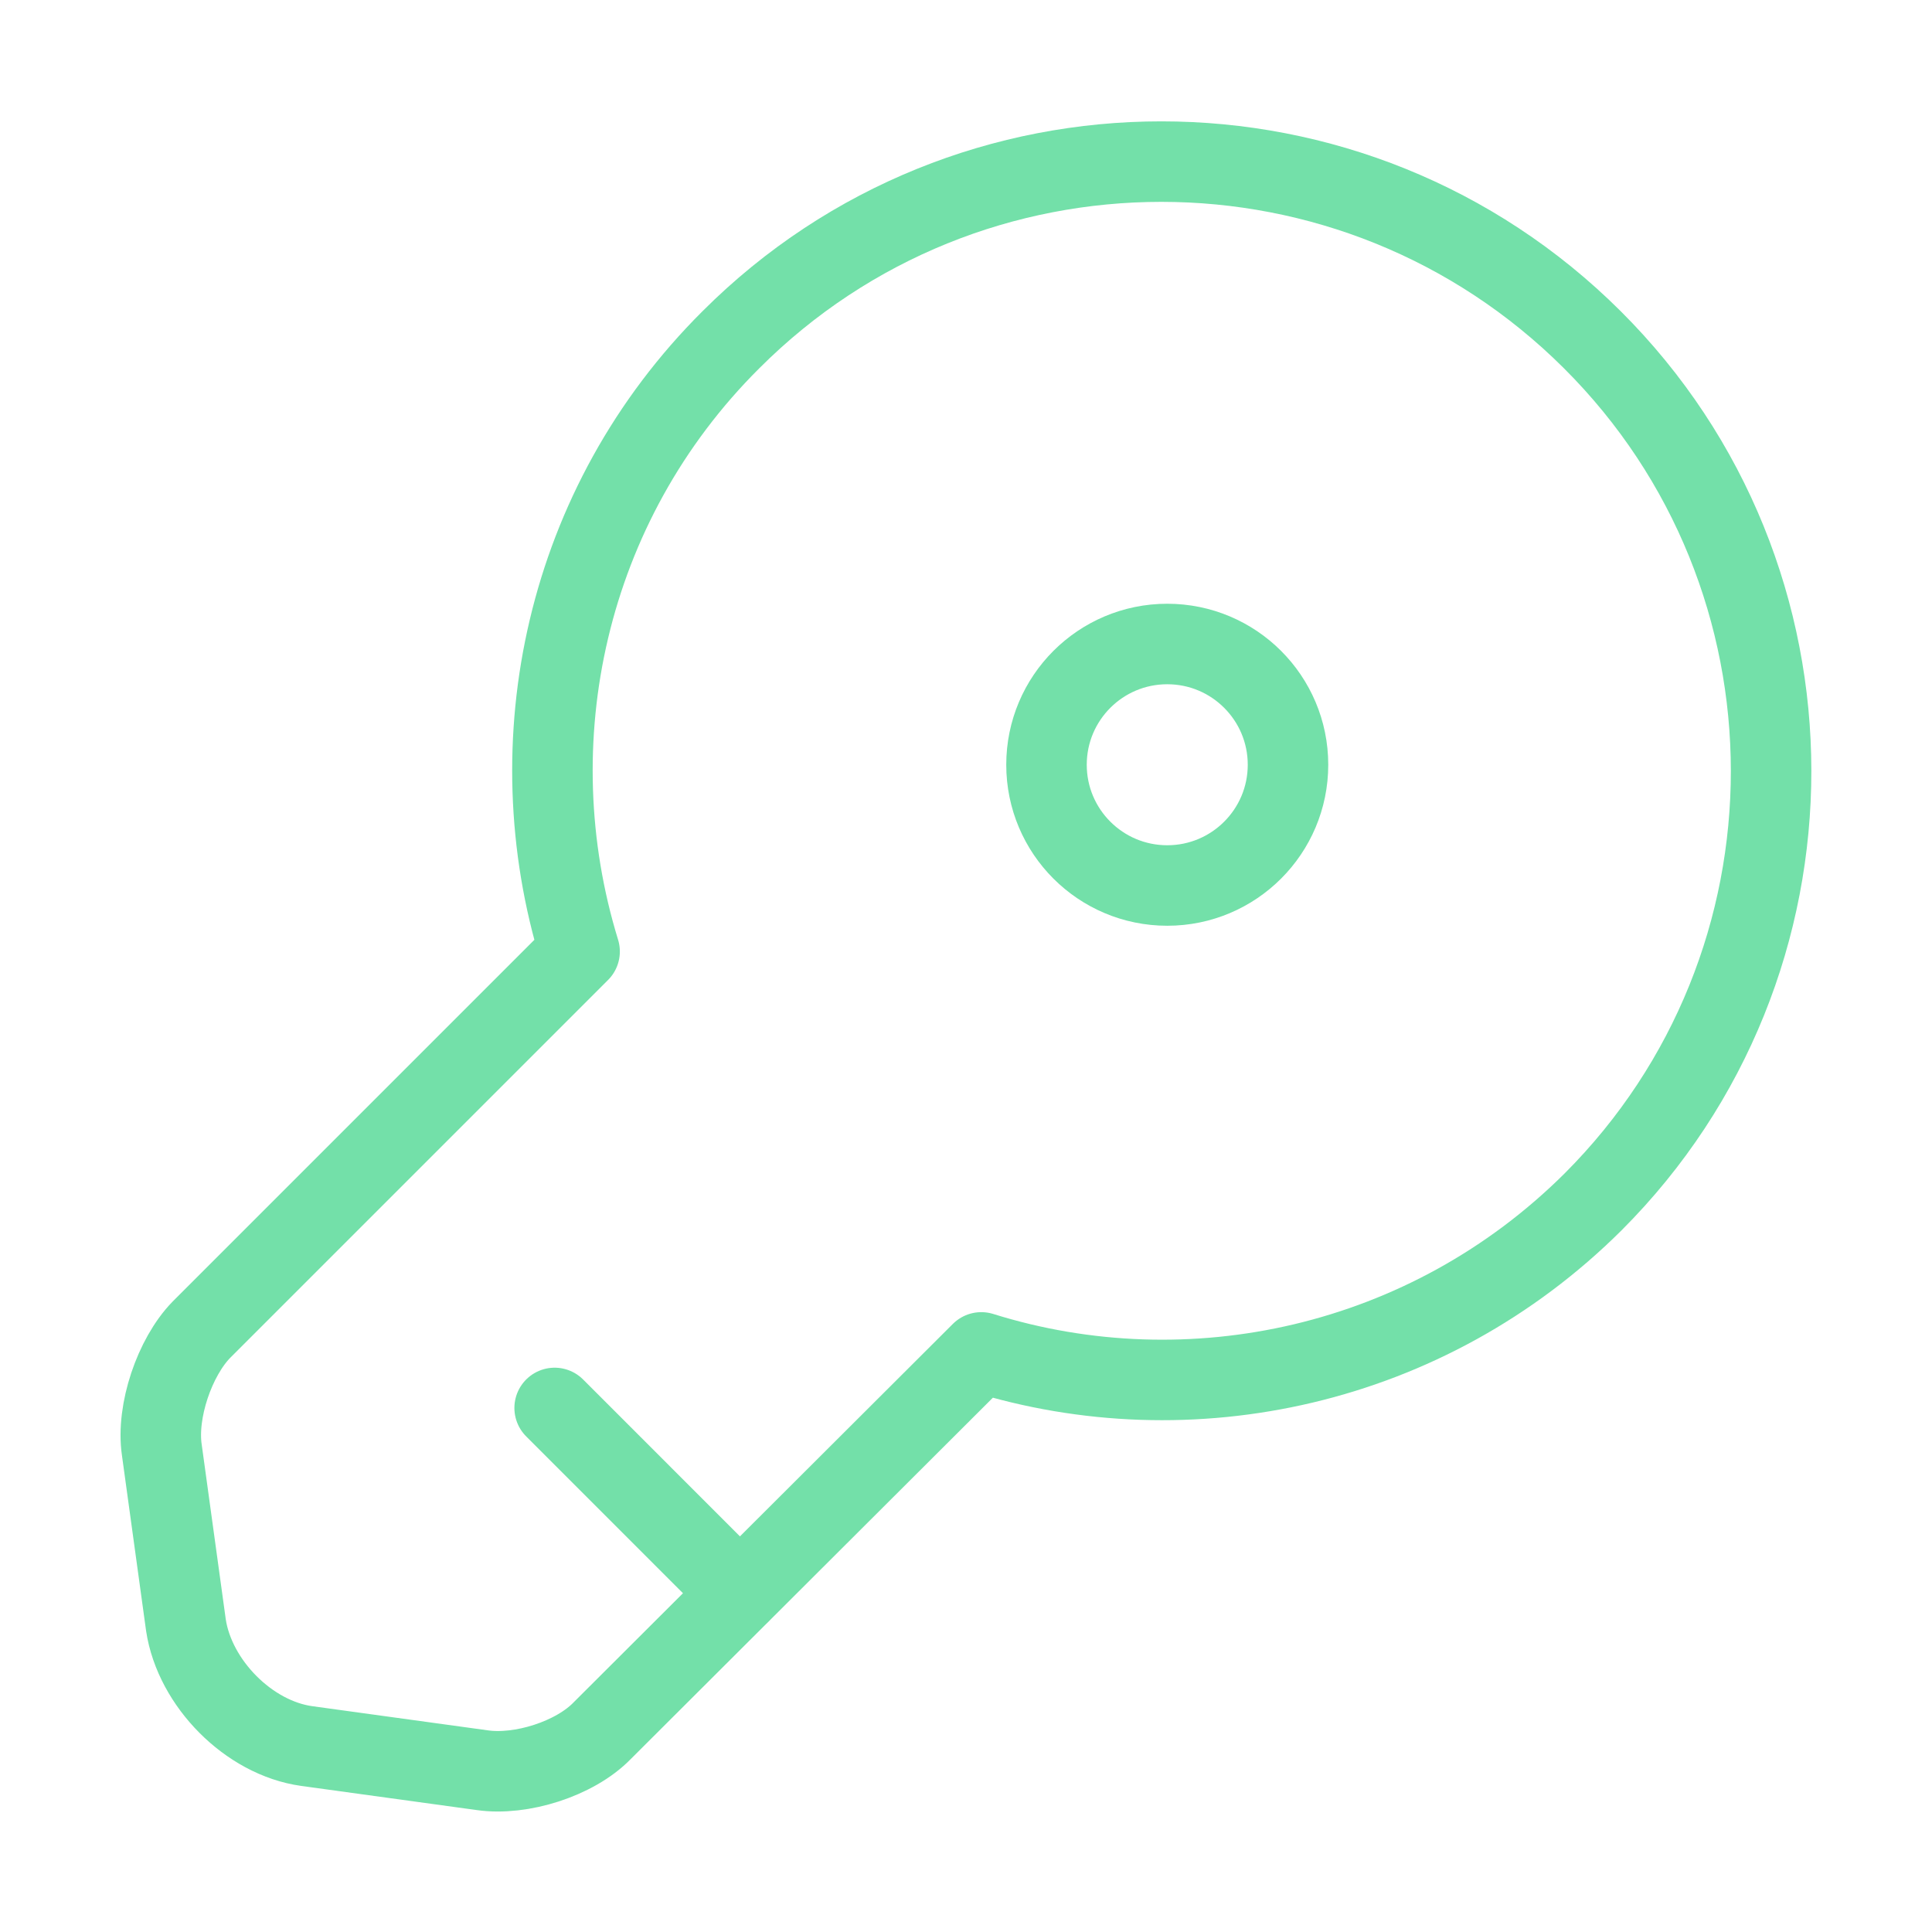 <svg width="48" height="48" viewBox="0 0 48 48" fill="none" xmlns="http://www.w3.org/2000/svg">
<path d="M39.58 29.86C35.46 33.96 29.56 35.22 24.38 33.6L14.96 43C14.28 43.7 12.94 44.12 11.98 43.98L7.62 43.38C6.18 43.18 4.84 41.82 4.62 40.38L4.02 36.02C3.88 35.06 4.34 33.72 5 33.04L14.4 23.64C12.8 18.44 14.04 12.54 18.16 8.44C24.06 2.54 33.64 2.54 39.56 8.44C45.48 14.34 45.48 23.96 39.58 29.86Z" stroke="#73E0A9" stroke-width="2" stroke-miterlimit="10" stroke-linecap="round" stroke-linejoin="round"/>
<path d="M13.78 34.98L18.38 39.581" stroke="#73E0A9" stroke-width="2" stroke-miterlimit="10" stroke-linecap="round" stroke-linejoin="round"/>
<path d="M29 22C30.657 22 32 20.657 32 19C32 17.343 30.657 16 29 16C27.343 16 26 17.343 26 19C26 20.657 27.343 22 29 22Z" stroke="#73E0A9" stroke-width="2" stroke-linecap="round" stroke-linejoin="round"/>
</svg>
